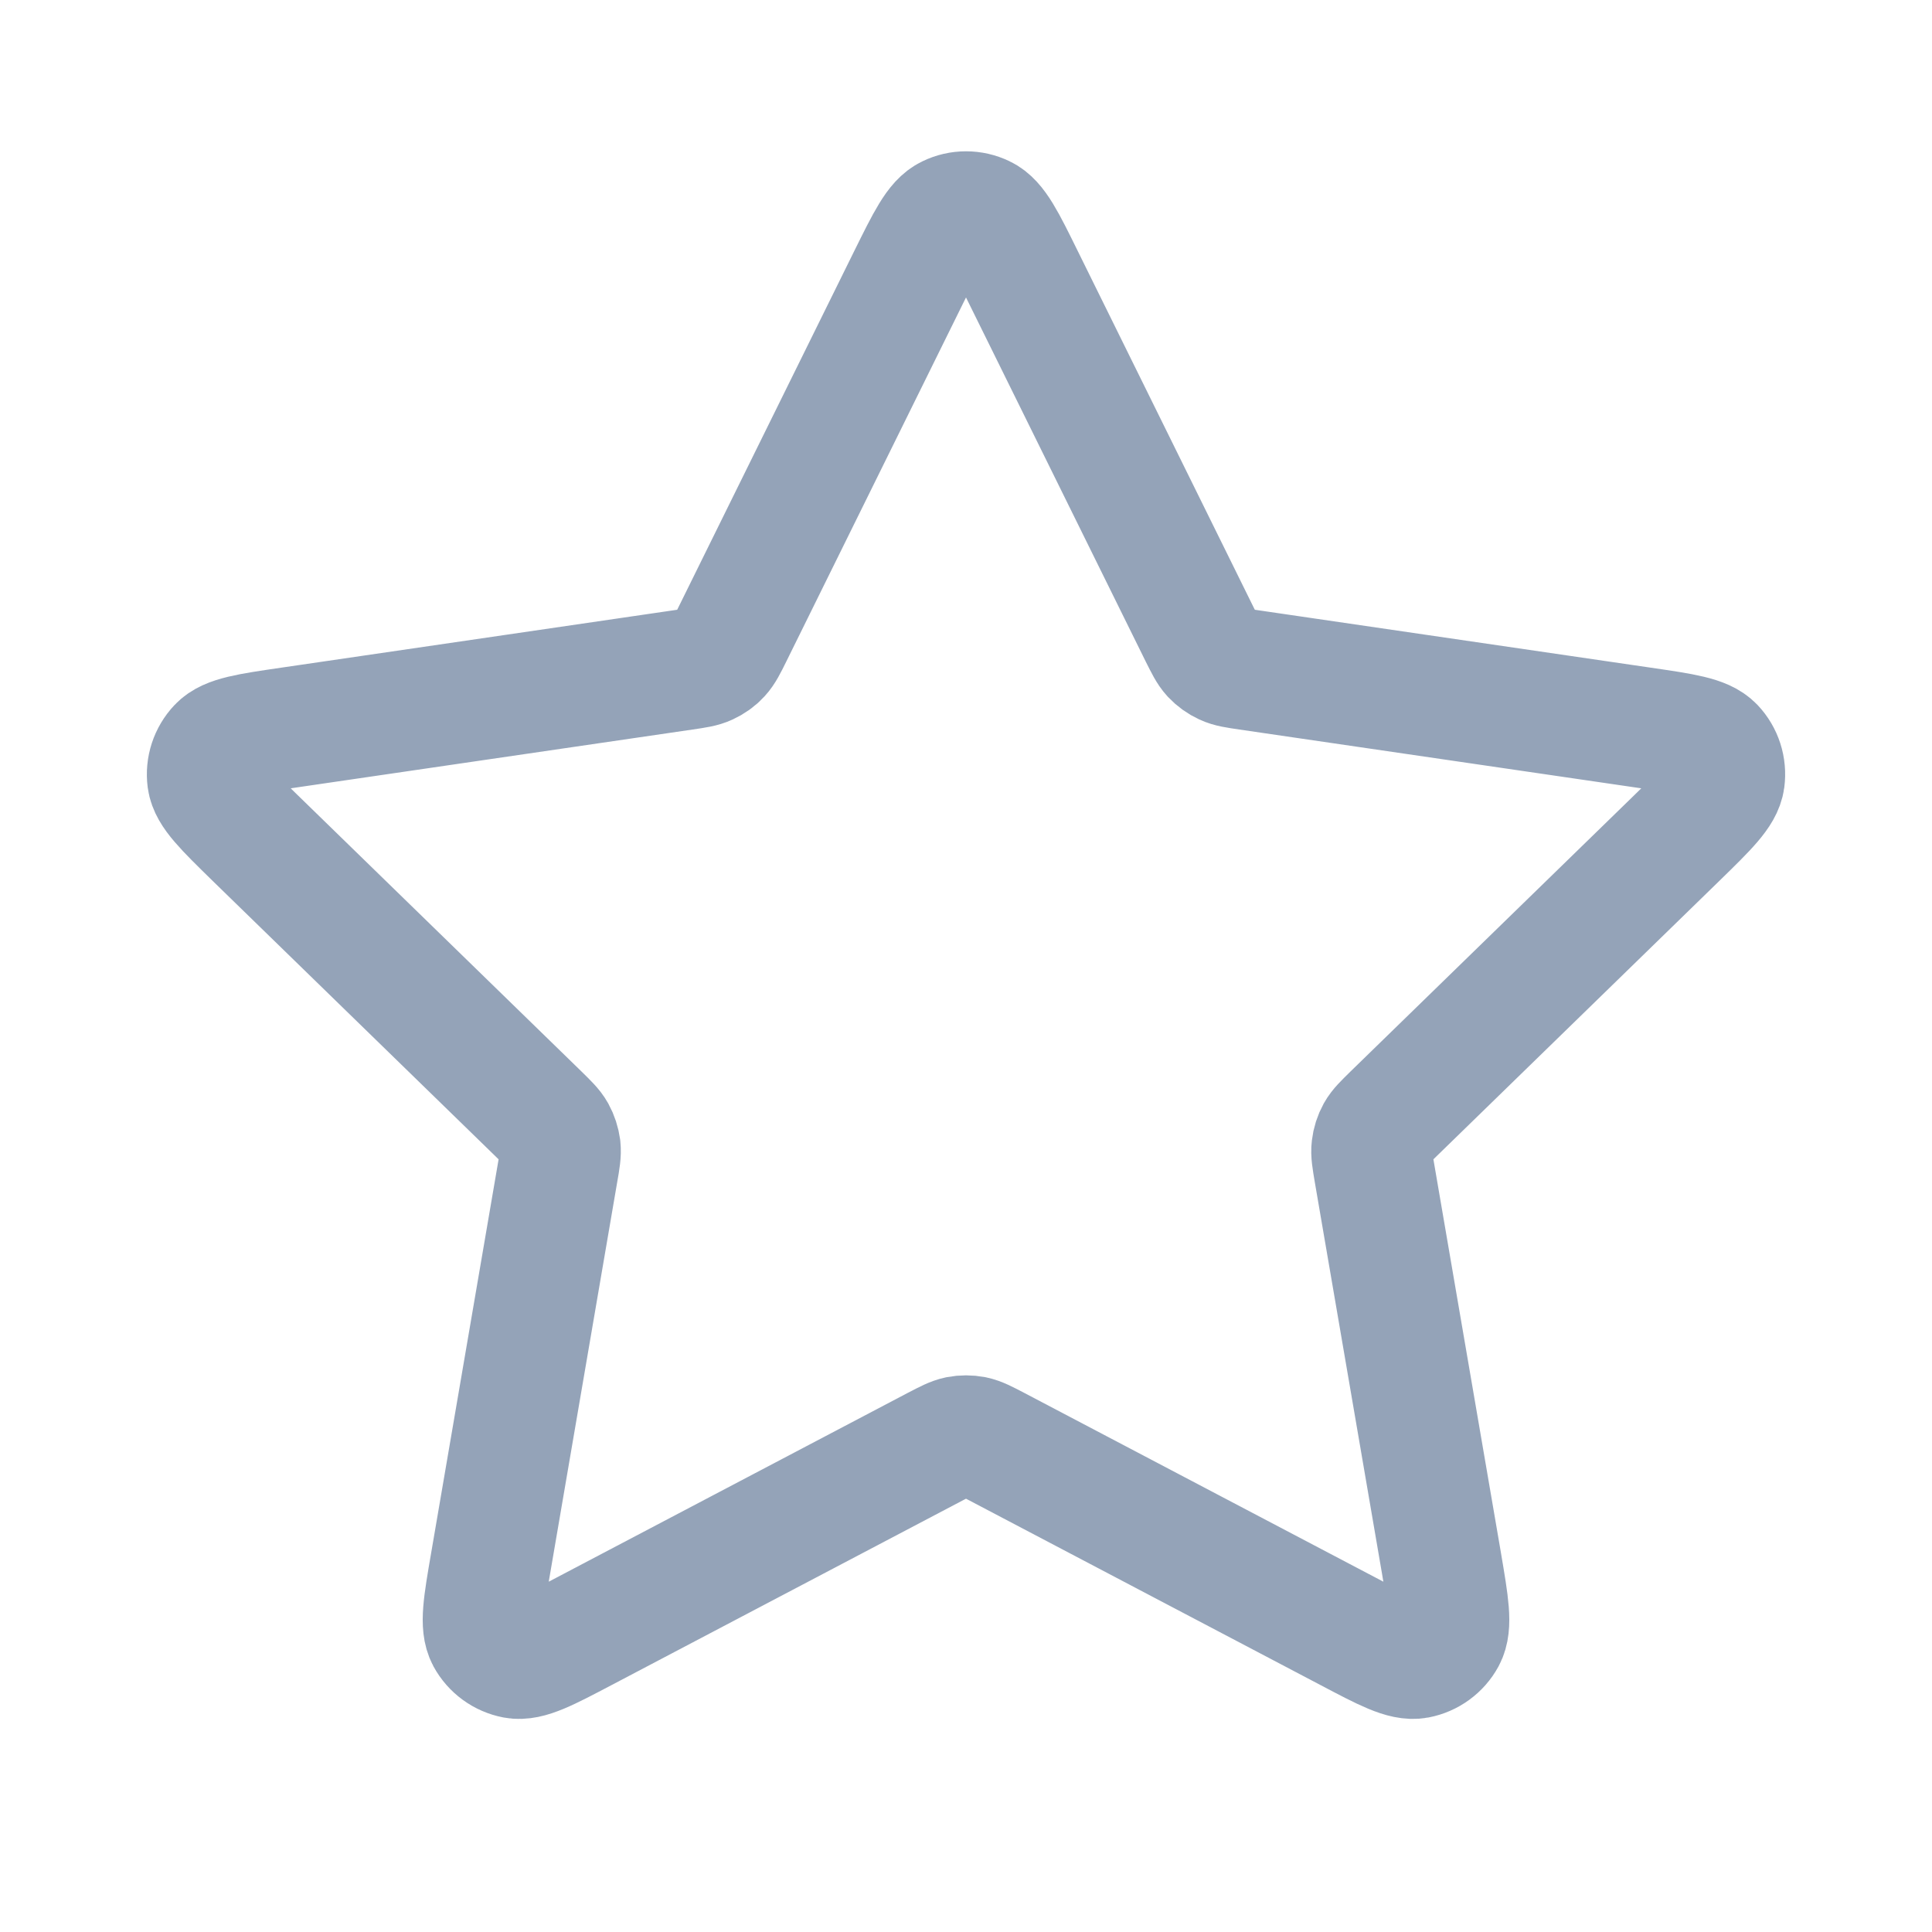 <svg width="16" height="16" viewBox="0 0 16 16" fill="none" xmlns="http://www.w3.org/2000/svg">
<path d="M7.522 2.302C7.676 1.991 7.752 1.835 7.857 1.786C7.947 1.742 8.053 1.742 8.144 1.786C8.248 1.835 8.325 1.991 8.478 2.302L9.936 5.256C9.982 5.347 10.004 5.393 10.037 5.429C10.067 5.461 10.102 5.486 10.141 5.504C10.185 5.525 10.236 5.532 10.337 5.547L13.598 6.024C13.941 6.074 14.113 6.099 14.193 6.183C14.262 6.256 14.294 6.356 14.281 6.456C14.266 6.57 14.142 6.691 13.893 6.934L11.534 9.231C11.461 9.303 11.424 9.338 11.4 9.381C11.379 9.419 11.366 9.46 11.361 9.503C11.355 9.551 11.364 9.602 11.381 9.703L11.938 12.948C11.996 13.29 12.025 13.461 11.97 13.563C11.922 13.651 11.837 13.713 11.738 13.732C11.625 13.753 11.471 13.672 11.164 13.51L8.248 11.977C8.158 11.93 8.112 11.906 8.064 11.896C8.022 11.888 7.978 11.888 7.936 11.896C7.888 11.906 7.843 11.93 7.752 11.977L4.837 13.51C4.529 13.672 4.376 13.753 4.262 13.732C4.163 13.713 4.078 13.651 4.03 13.563C3.975 13.461 4.004 13.29 4.063 12.948L4.619 9.703C4.637 9.602 4.645 9.551 4.64 9.503C4.634 9.46 4.621 9.419 4.6 9.381C4.576 9.338 4.539 9.303 4.466 9.231L2.107 6.934C1.859 6.691 1.734 6.57 1.719 6.456C1.706 6.356 1.739 6.256 1.808 6.183C1.887 6.099 2.059 6.074 2.402 6.024L5.663 5.547C5.764 5.532 5.815 5.525 5.859 5.504C5.898 5.486 5.934 5.461 5.963 5.429C5.996 5.393 6.019 5.347 6.064 5.256L7.522 2.302Z" stroke="#94A3B8" stroke-linecap="round" stroke-linejoin="round"/>
</svg>
